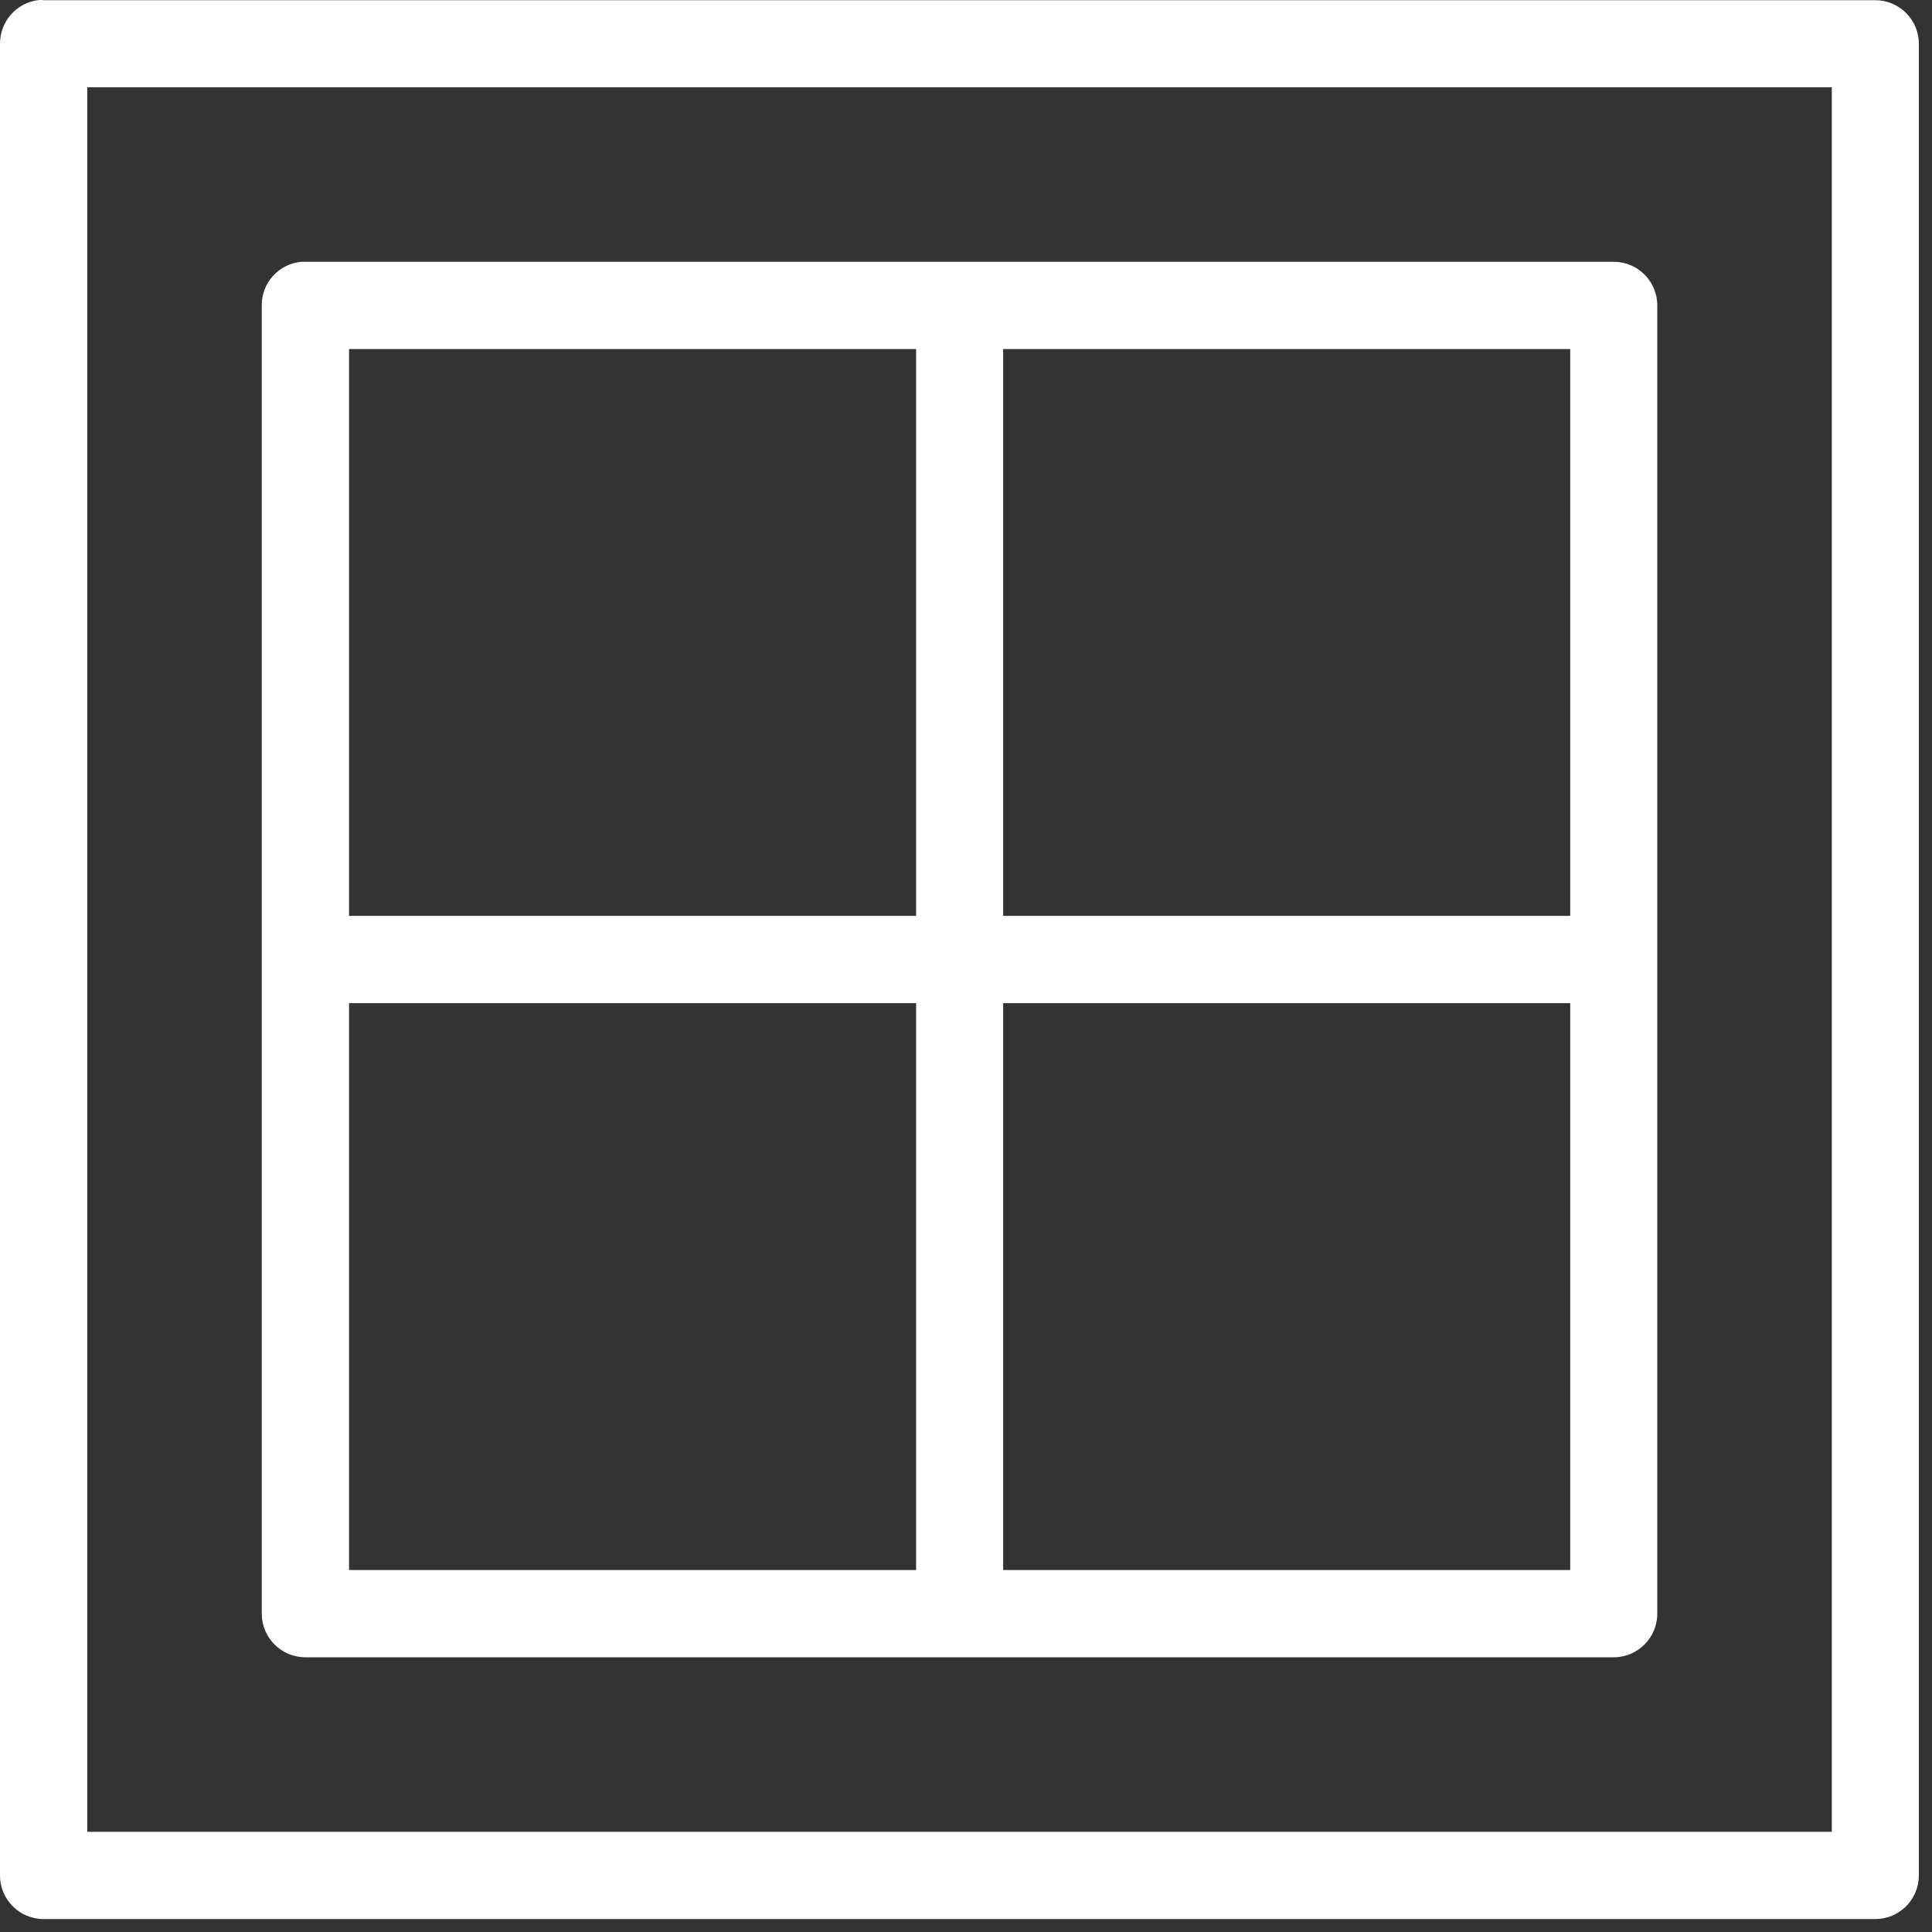 <?xml version="1.0" encoding="UTF-8"?> <svg xmlns="http://www.w3.org/2000/svg" width="91" height="91" viewBox="0 0 91 91" fill="none"><rect x="0" y="0" width="91" height="91" fill="#333333" stroke="none"/><g id="Window_Icon_White" clip-path="url(#clip0_6_28)"><path id="Vector" d="M1.86 0C0.8 0.1 0 0.99 0 2.06V88.34C0 89.47 0.92 90.39 2.05 90.39H88.33C89.46 90.39 90.38 89.47 90.38 88.34V2.06C90.38 0.93 89.46 0.01 88.33 0.01H2.05C1.99 0 1.93 0 1.86 0ZM4.11 4.11H86.28V86.28H4.11V4.11ZM14.19 12.33C13.13 12.43 12.32 13.32 12.33 14.38V76.01C12.33 77.14 13.25 78.06 14.38 78.06H76.01C77.14 78.06 78.06 77.14 78.06 76.01V14.38C78.06 13.25 77.14 12.33 76.01 12.33H14.38C14.32 12.33 14.25 12.33 14.19 12.33ZM16.44 16.44H43.15V43.14H16.44V16.44ZM47.25 16.44H73.96V43.14H47.25V16.44ZM16.44 47.25H43.15V73.95H16.44V47.25ZM47.25 47.25H73.96V73.95H47.25V47.25Z" fill="white"></path></g><defs><clipPath id="clip0_6_28"><rect width="90.39" height="90.39" fill="white"></rect></clipPath></defs></svg> 